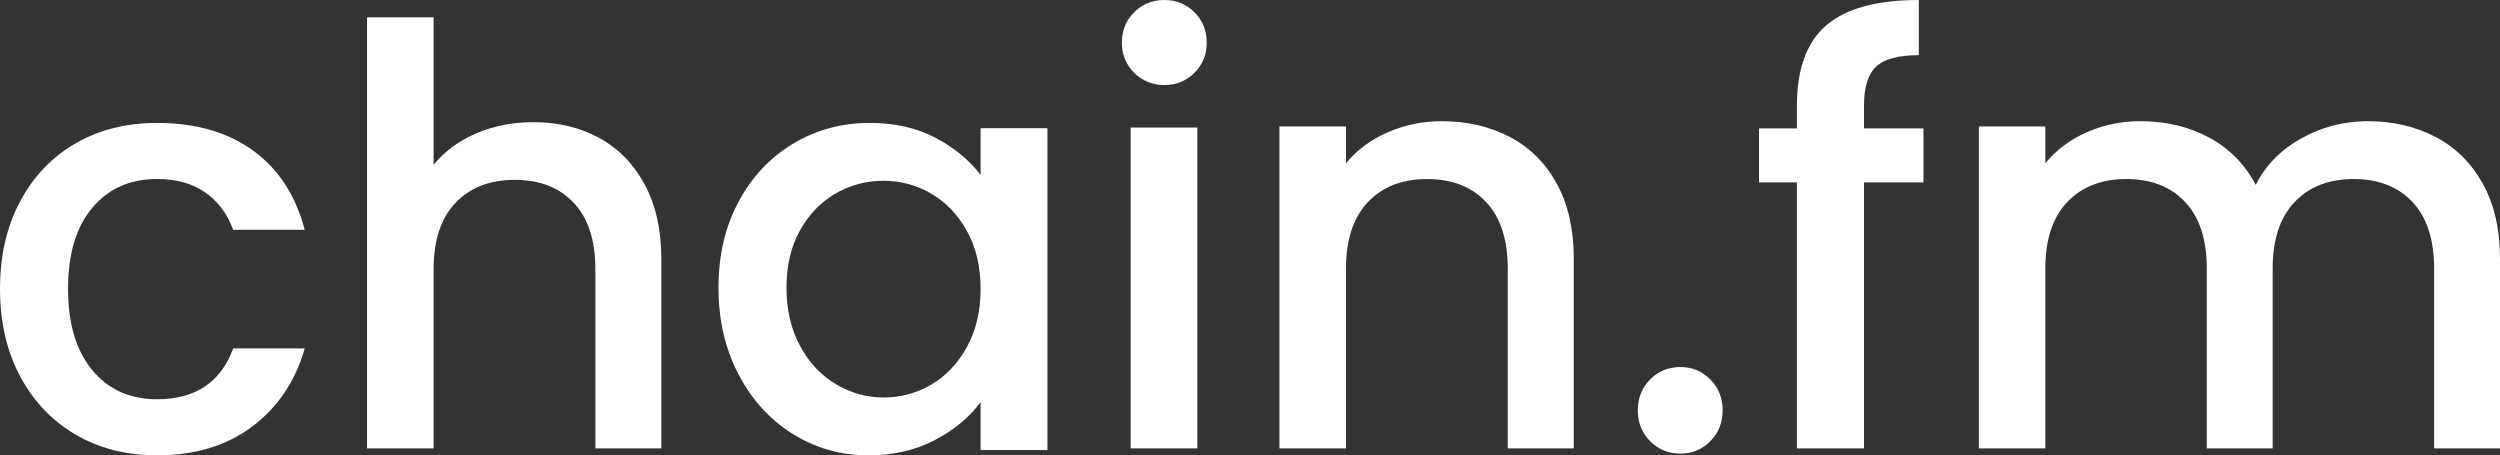 
<svg width="1444px" height="263px" viewBox="0 0 1444 263" version="1.1" xmlns="http://www.w3.org/2000/svg" xmlns:xlink="http://www.w3.org/1999/xlink">
    <rect x="0" y="0" width="1444" height="263" fill="#333333" stroke="none"/>
    <g id="Page-1" stroke="none" stroke-width="1" fill="none" fill-rule="evenodd">
        <g id="Group-5" transform="translate(-406, -36)" fill="#FFFFFF" fill-rule="nonzero">
            <path d="M496.687,107 C519.079,107 537.608,112.343 552.275,123.028 C566.941,133.714 576.85,148.954 582,168.75 L540.687,168.75 C537.328,159.527 531.954,152.329 524.565,147.155 C517.176,141.981 507.883,139.394 496.687,139.394 C481.013,139.394 468.529,144.961 459.237,156.097 C449.944,167.232 445.298,182.81 445.298,202.831 C445.298,222.852 449.944,238.487 459.237,249.735 C468.529,260.982 481.013,266.606 496.687,266.606 C518.855,266.606 533.522,256.821 540.687,237.25 L582,237.25 C576.626,256.146 566.55,271.162 551.771,282.297 C536.992,293.432 518.631,299 496.687,299 C478.997,299 463.323,295.007 449.664,287.021 C436.005,279.035 425.313,267.787 417.588,253.278 C409.863,238.768 406,221.953 406,202.831 C406,183.71 409.863,166.895 417.588,152.385 C425.313,137.875 436.005,126.684 449.664,118.81 C463.323,110.937 478.997,107 496.687,107 Z M908.279,107 C922.826,107 935.526,109.868 946.38,115.605 C957.234,121.341 965.906,128.483 972.396,137.032 L972.396,110.037 L1011,110.037 L1011,295.963 L972.396,295.963 L972.396,268.293 C965.906,277.067 957.066,284.378 945.876,290.227 C934.687,296.076 921.931,299 907.608,299 C891.718,299 877.172,294.895 863.968,286.684 C850.764,278.473 840.302,267 832.581,252.265 C824.86,237.531 821,220.828 821,202.156 C821,183.485 824.86,166.951 832.581,152.554 C840.302,138.156 850.82,126.965 864.136,118.979 C877.452,110.993 892.166,107 908.279,107 Z M1376.669,248 C1383.428,248 1389.172,250.397 1393.903,255.192 C1398.634,259.986 1401,265.922 1401,273 C1401,280.078 1398.634,286.014 1393.903,290.808 C1389.172,295.603 1383.428,298 1376.669,298 C1369.685,298 1363.828,295.603 1359.097,290.808 C1354.366,286.014 1352,280.078 1352,273 C1352,265.922 1354.366,259.986 1359.097,255.192 C1363.828,250.397 1369.685,248 1376.669,248 Z M656.452,46 L656.452,131.131 C662.974,123.28 671.237,117.223 681.244,112.961 C691.251,108.699 702.213,106.568 714.131,106.568 C728.298,106.568 740.946,109.596 752.077,115.653 C763.208,121.709 771.978,130.682 778.387,142.572 C784.796,154.461 788,168.818 788,185.642 L788,295 L749.885,295 L749.885,191.362 C749.885,174.762 745.725,162.032 737.405,153.171 C729.085,144.31 717.729,139.88 703.337,139.88 C688.946,139.88 677.534,144.31 669.101,153.171 C660.669,162.032 656.452,174.762 656.452,191.362 L656.452,295 L618,295 L618,46 L656.452,46 Z M1238.77,106 C1253.386,106 1266.485,109.037 1278.065,115.112 C1289.646,121.188 1298.697,130.188 1305.218,142.113 C1311.739,154.037 1315,168.438 1315,185.312 L1315,295 L1276.885,295 L1276.885,191.05 C1276.885,174.4 1272.725,161.631 1264.405,152.744 C1256.085,143.856 1244.729,139.412 1230.337,139.412 C1215.946,139.412 1204.534,143.856 1196.101,152.744 C1187.669,161.631 1183.452,174.4 1183.452,191.05 L1183.452,295 L1145,295 L1145,109.037 L1183.452,109.037 L1183.452,130.3 C1189.749,122.65 1197.788,116.688 1207.569,112.412 C1217.351,108.138 1227.751,106 1238.77,106 Z M1514.305,36 L1514.305,67.872 C1502.626,67.872 1494.429,70.052 1489.713,74.414 C1484.996,78.775 1482.638,86.324 1482.638,97.06 L1482.638,110.144 L1517,110.144 L1517,141.345 L1482.638,141.345 L1482.638,295 L1443.897,295 L1443.897,141.345 L1422,141.345 L1422,110.144 L1443.897,110.144 L1443.897,97.06 C1443.897,75.812 1449.568,60.323 1460.91,50.594 C1472.251,40.865 1490.05,36 1514.305,36 Z M1773.572,106 C1788.161,106 1801.236,109.037 1812.796,115.112 C1824.356,121.188 1833.446,130.188 1840.068,142.113 C1846.689,154.037 1850,168.438 1850,185.312 L1850,295 L1811.954,295 L1811.954,191.05 C1811.954,174.4 1807.802,161.631 1799.497,152.744 C1791.192,143.856 1779.856,139.412 1765.491,139.412 C1751.126,139.412 1739.734,143.856 1731.317,152.744 C1722.9,161.631 1718.691,174.4 1718.691,191.05 L1718.691,295 L1680.645,295 L1680.645,191.05 C1680.645,174.4 1676.493,161.631 1668.188,152.744 C1659.883,143.856 1648.548,139.412 1634.182,139.412 C1619.817,139.412 1608.426,143.856 1600.008,152.744 C1591.591,161.631 1587.383,174.4 1587.383,191.05 L1587.383,295 L1549,295 L1549,109.037 L1587.383,109.037 L1587.383,130.3 C1593.667,122.65 1601.636,116.688 1611.287,112.412 C1620.939,108.138 1631.264,106 1642.263,106 C1657.077,106 1670.32,109.15 1681.992,115.45 C1693.664,121.75 1702.642,130.863 1708.927,142.787 C1714.539,131.537 1723.293,122.594 1735.189,115.956 C1747.085,109.319 1759.88,106 1773.572,106 Z M1097.593,109.664 L1097.593,295 L1059.069,295 L1059.069,109.664 L1097.593,109.664 Z M916.336,140.406 C906.489,140.406 897.313,142.824 888.809,147.661 C880.305,152.497 873.423,159.583 868.164,168.919 C862.905,178.255 860.276,189.334 860.276,202.156 C860.276,214.979 862.905,226.227 868.164,235.9 C873.423,245.573 880.361,252.94 888.977,258.002 C897.593,263.063 906.713,265.594 916.336,265.594 C926.183,265.594 935.358,263.12 943.862,258.17 C952.366,253.221 959.248,245.967 964.507,236.406 C969.766,226.845 972.396,215.654 972.396,202.831 C972.396,190.009 969.766,178.873 964.507,169.425 C959.248,159.977 952.366,152.779 943.862,147.83 C935.358,142.88 926.183,140.406 916.336,140.406 Z M1078.669,36 C1085.428,36 1091.172,38.355 1095.903,43.064 C1100.634,47.773 1103,53.603 1103,60.555 C1103,67.506 1100.634,73.336 1095.903,78.045 C1091.172,82.755 1085.428,85.109 1078.669,85.109 C1071.685,85.109 1065.828,82.755 1061.097,78.045 C1056.366,73.336 1054,67.506 1054,60.555 C1054,53.603 1056.366,47.773 1061.097,43.064 C1065.828,38.355 1071.685,36 1078.669,36 Z" id="chain.fm"></path>
        </g>
    </g>
</svg>